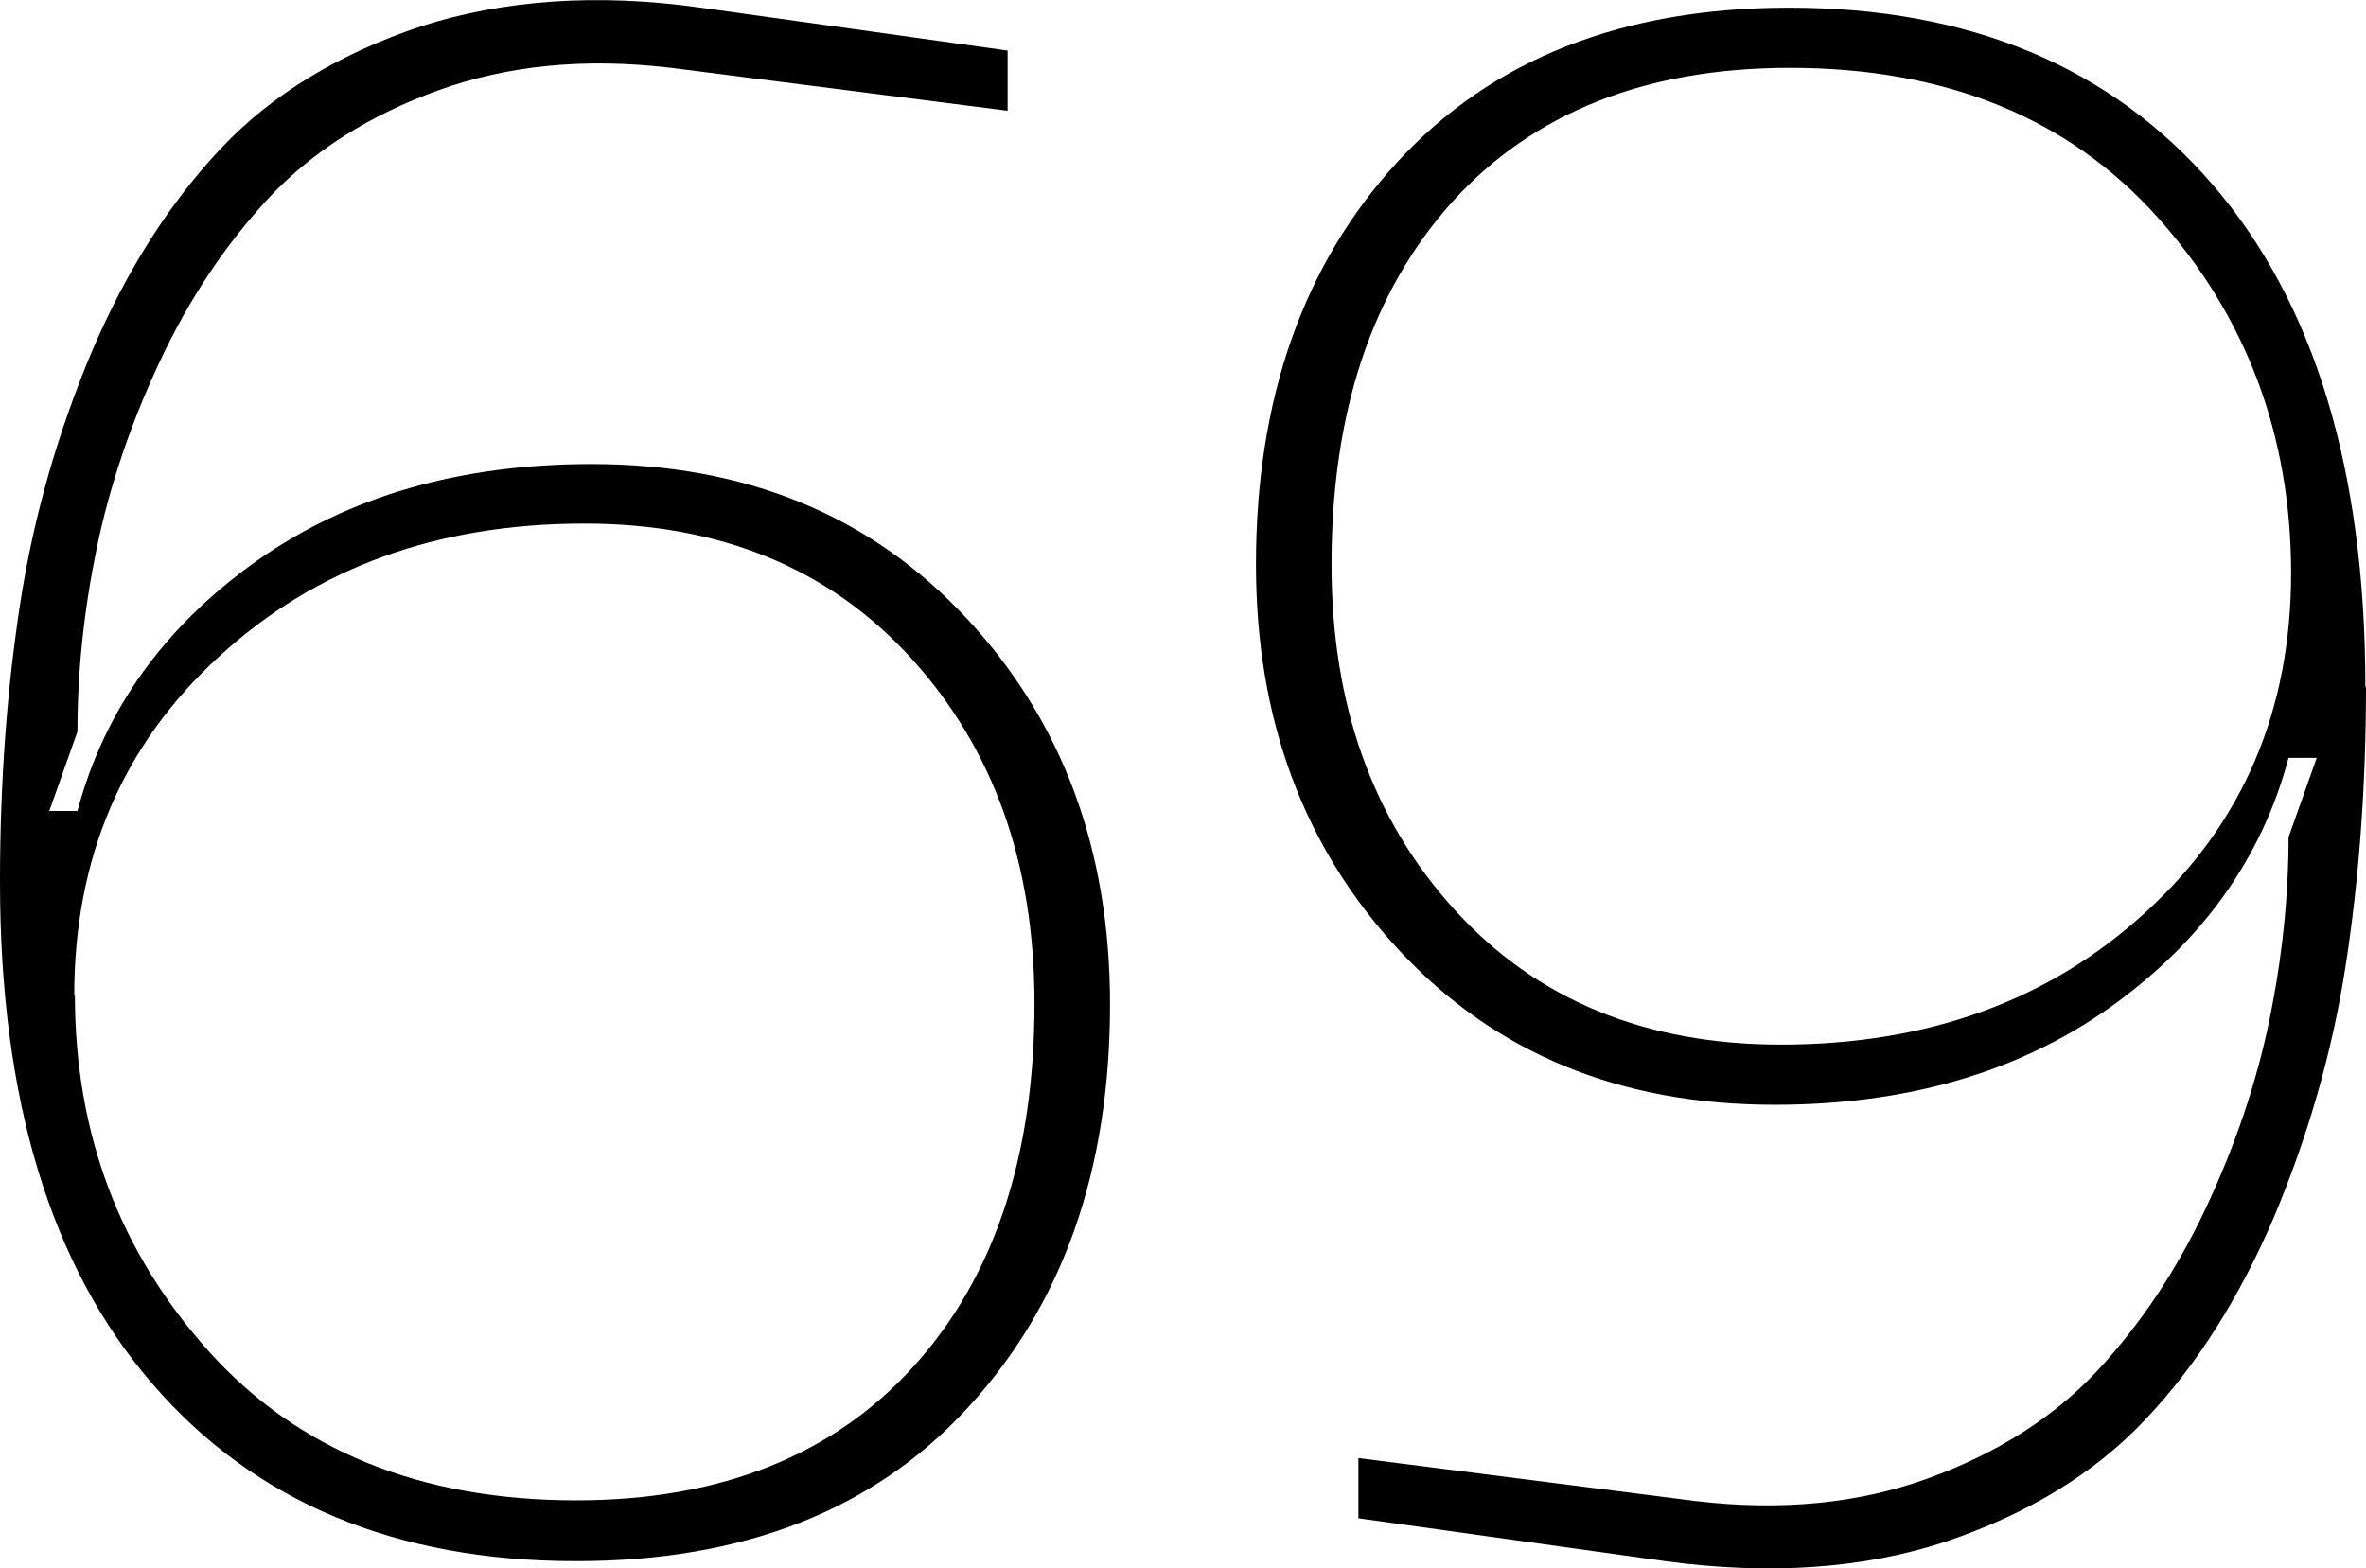 <?xml version="1.0" encoding="UTF-8"?> <svg xmlns="http://www.w3.org/2000/svg" id="Layer_2" data-name="Layer 2" viewBox="0 0 36.96 24.5"> <g id="Layer_1-2" data-name="Layer 1"> <g> <path d="M0,13.77c0-1.56,.11-3.02,.32-4.37,.21-1.35,.59-2.66,1.12-3.92,.54-1.26,1.21-2.31,2.01-3.16,.8-.85,1.85-1.48,3.13-1.91C7.86,0,9.32-.11,10.95,.12l4.79,.67v.94l-5.26-.67c-1.34-.16-2.55-.04-3.63,.35-1.08,.39-1.96,.95-2.64,1.67-.68,.73-1.25,1.58-1.71,2.56-.46,.98-.79,1.96-.99,2.93-.2,.97-.3,1.92-.3,2.86l-.44,1.24h.44c.42-1.58,1.36-2.88,2.79-3.9,1.44-1.02,3.19-1.52,5.24-1.52,2.41,0,4.36,.8,5.86,2.41,1.5,1.61,2.24,3.62,2.24,6.03,0,2.59-.74,4.69-2.21,6.29-1.47,1.61-3.51,2.41-6.13,2.41-2.81,0-5.02-.92-6.61-2.76-1.6-1.84-2.39-4.46-2.39-7.85Zm1.17,1.77c0,2.17,.7,4.02,2.09,5.57,1.39,1.55,3.31,2.33,5.74,2.33,2.25,0,4.01-.7,5.27-2.09,1.26-1.39,1.89-3.29,1.89-5.67,0-2.19-.64-3.98-1.92-5.39-1.28-1.41-2.99-2.11-5.11-2.11-2.3,0-4.2,.69-5.71,2.08-1.51,1.38-2.26,3.15-2.26,5.29Z"></path> <path d="M36.96,10.73c0,1.56-.11,3.02-.32,4.37-.21,1.35-.59,2.66-1.12,3.92-.54,1.26-1.21,2.32-2.01,3.16-.8,.85-1.85,1.48-3.13,1.91-1.28,.42-2.74,.52-4.37,.3l-4.79-.67v-.94l5.26,.67c1.34,.16,2.55,.04,3.63-.35,1.08-.39,1.96-.95,2.64-1.67,.68-.73,1.25-1.58,1.71-2.56,.46-.98,.79-1.96,.99-2.93,.2-.97,.3-1.93,.3-2.86l.44-1.24h-.44c-.42,1.58-1.36,2.88-2.79,3.9-1.44,1.02-3.19,1.52-5.24,1.52-2.41,0-4.36-.8-5.86-2.41-1.5-1.61-2.24-3.62-2.24-6.03,0-2.59,.74-4.69,2.21-6.29S25.34,.12,27.95,.12c2.81,0,5.02,.92,6.61,2.76s2.39,4.46,2.39,7.85Zm-1.17-1.77c0-2.16-.7-4.02-2.09-5.57-1.39-1.55-3.31-2.33-5.74-2.33-2.25,0-4.01,.7-5.27,2.09-1.26,1.4-1.89,3.29-1.89,5.67,0,2.19,.64,3.98,1.92,5.39,1.28,1.41,2.98,2.11,5.1,2.11,2.3,0,4.2-.69,5.71-2.08,1.51-1.38,2.26-3.15,2.26-5.29Z"></path> </g> </g> </svg> 